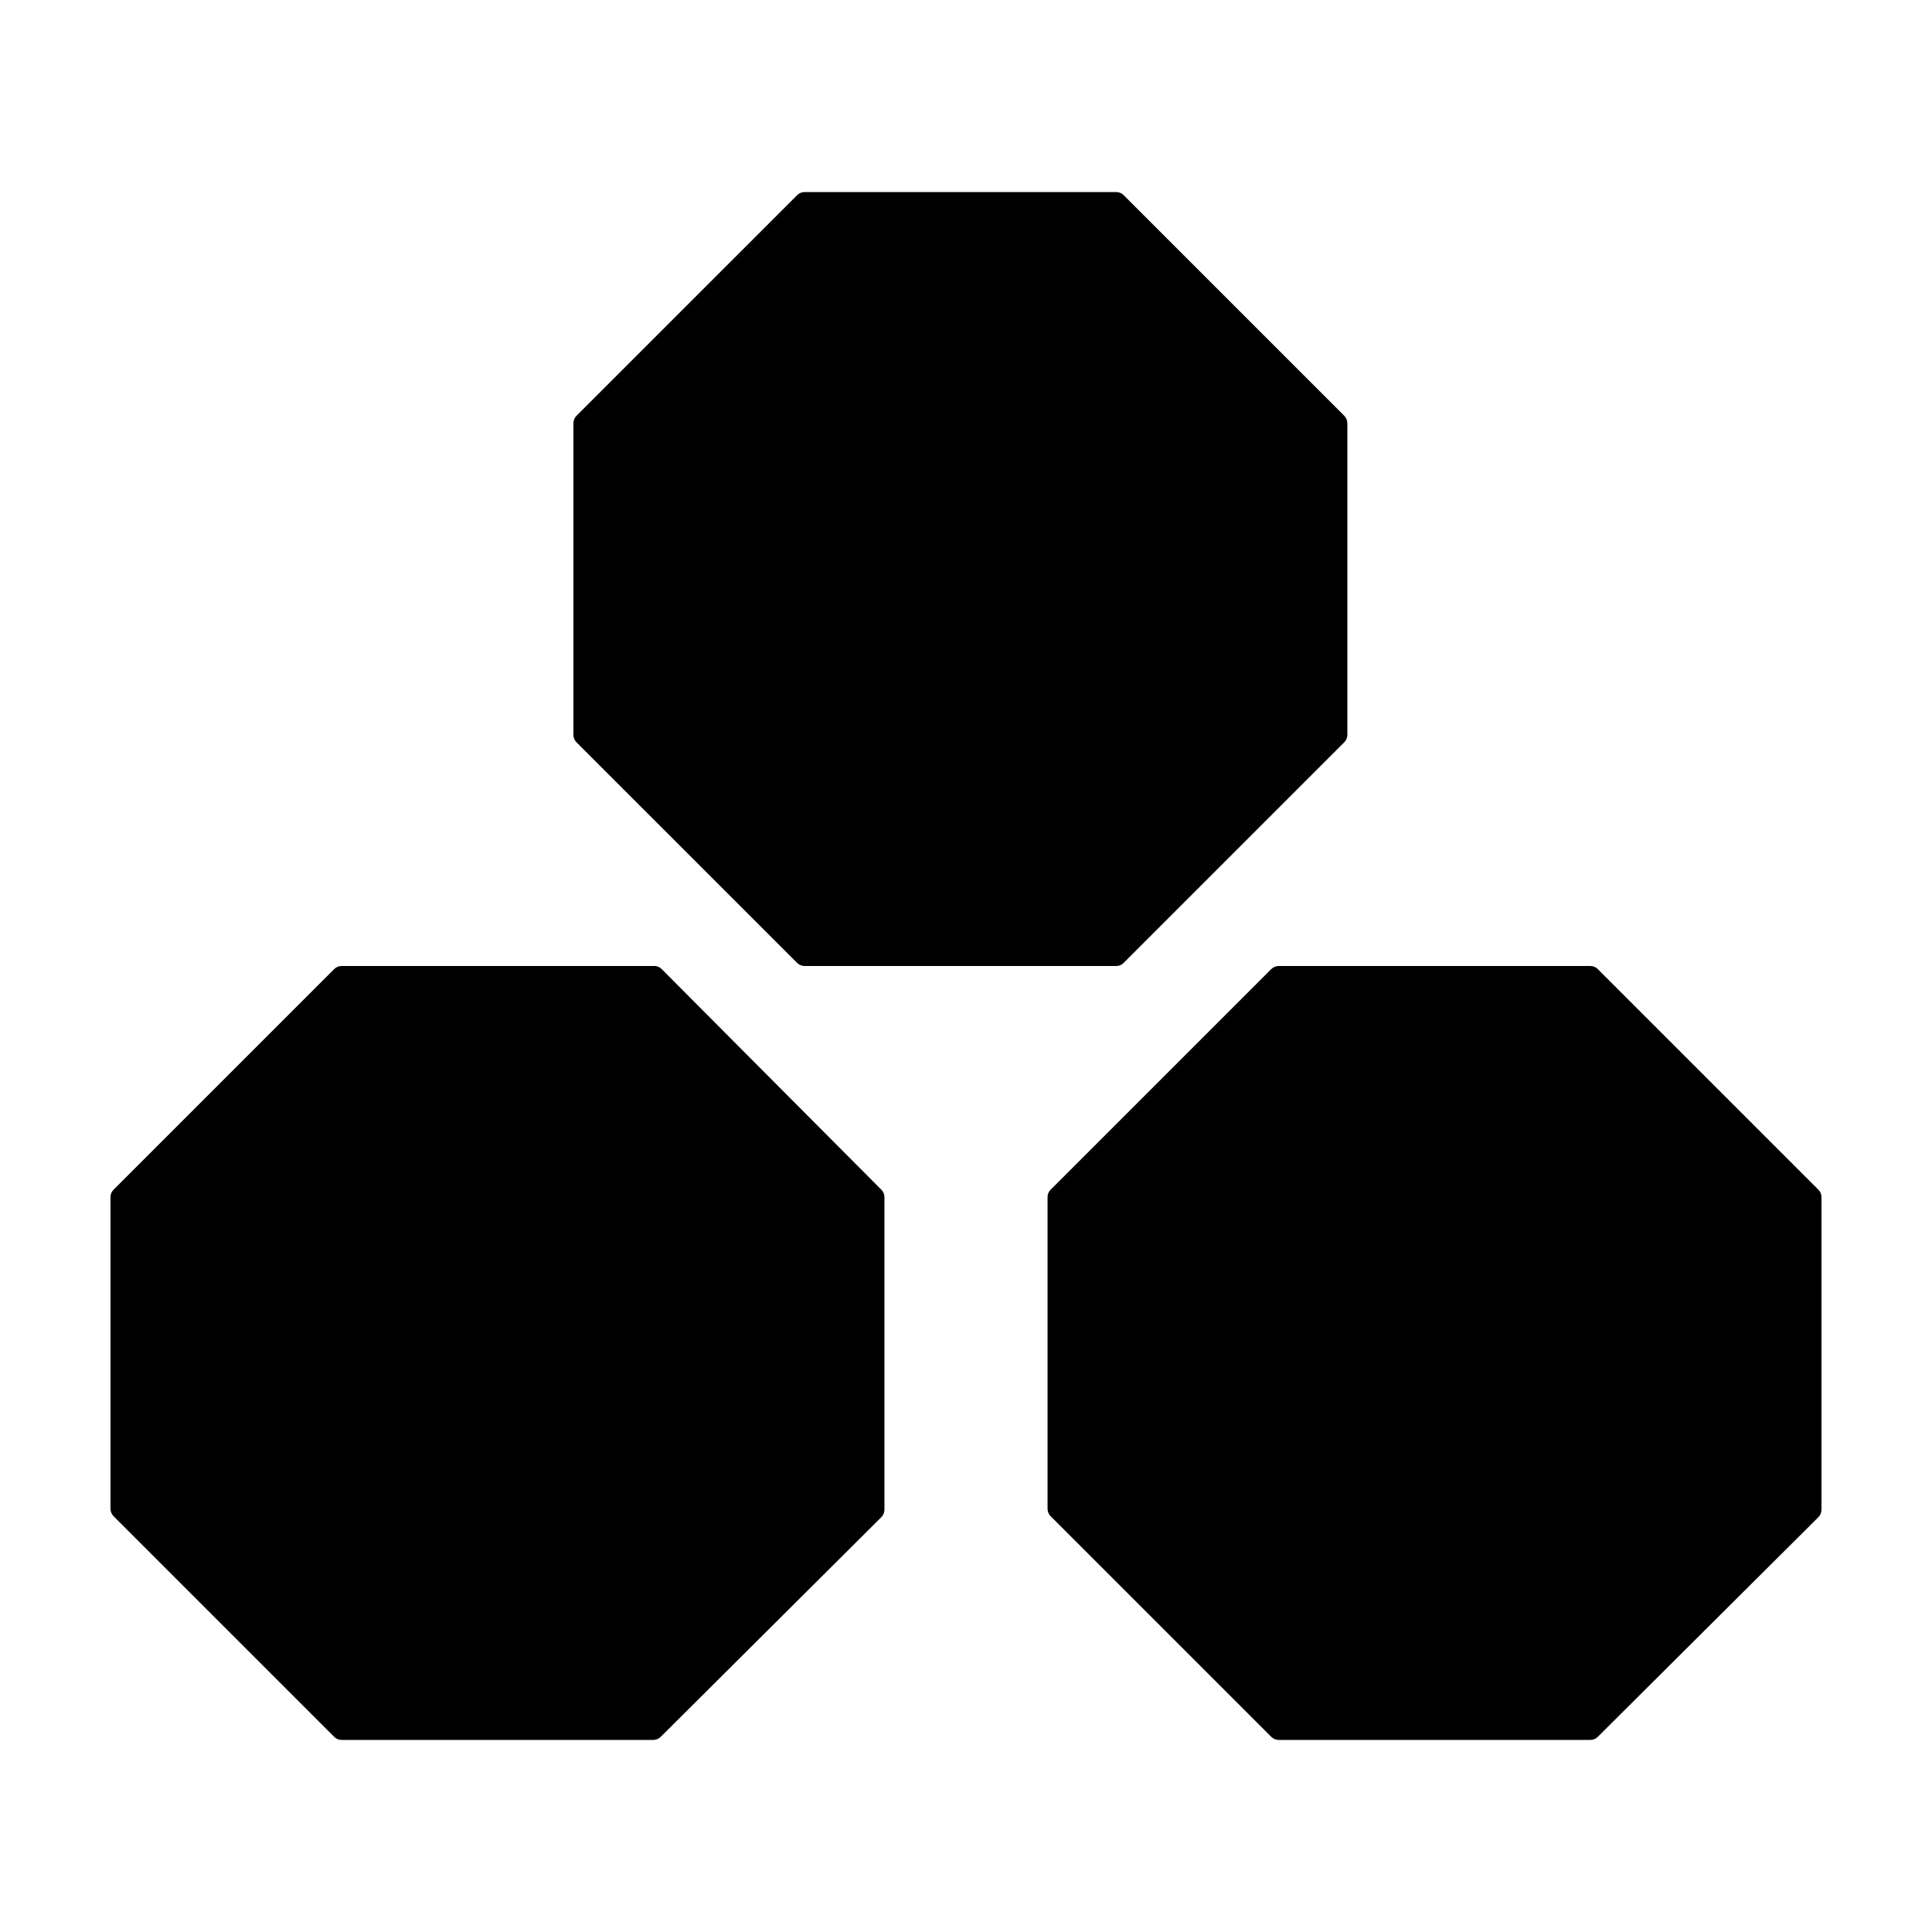 <?xml version="1.0" encoding="UTF-8"?>
<!-- Uploaded to: ICON Repo, www.svgrepo.com, Generator: ICON Repo Mixer Tools -->
<svg fill="#000000" width="800px" height="800px" version="1.1" viewBox="144 144 512 512" xmlns="http://www.w3.org/2000/svg">
 <g>
  <path d="m317.12 400h-82.574c-0.762-0.012-1.492 0.301-2.016 0.855l-58.391 58.391c-0.555 0.523-0.867 1.254-0.855 2.016v82.574c0 0.762 0.309 1.488 0.855 2.016l58.391 58.391c0.523 0.555 1.254 0.867 2.016 0.855h82.574c0.762 0 1.488-0.309 2.016-0.855l58.391-58.141c0.547-0.527 0.855-1.254 0.859-2.012v-82.828c0.008-0.762-0.305-1.492-0.859-2.016l-58.137-58.391c-0.59-0.613-1.422-0.926-2.269-0.855z"/>
  <path d="m565.45 400h-82.574c-0.758 0-1.484 0.309-2.016 0.855l-58.391 58.391c-0.555 0.523-0.867 1.254-0.855 2.016v82.574c0 0.762 0.309 1.488 0.855 2.016l58.391 58.391c0.531 0.547 1.258 0.855 2.016 0.855h82.574c0.762 0.012 1.492-0.301 2.016-0.855l58.391-58.141c0.547-0.527 0.855-1.254 0.855-2.012v-82.828c0.012-0.762-0.301-1.492-0.855-2.016l-58.391-58.391c-0.523-0.555-1.254-0.867-2.016-0.855z"/>
  <path d="m439.8 194.9h-82.574c-0.762 0-1.488 0.309-2.016 0.855l-58.395 58.391c-0.543 0.531-0.852 1.258-0.855 2.016v82.574c-0.008 0.762 0.301 1.492 0.855 2.016l58.395 58.391c0.527 0.547 1.254 0.855 2.016 0.859h82.574c0.762 0.008 1.492-0.305 2.016-0.859l58.391-58.391c0.555-0.523 0.863-1.254 0.855-2.016v-82.574c-0.004-0.758-0.312-1.484-0.855-2.016l-58.391-58.391c-0.523-0.555-1.254-0.867-2.016-0.855z"/>
 </g>
</svg>